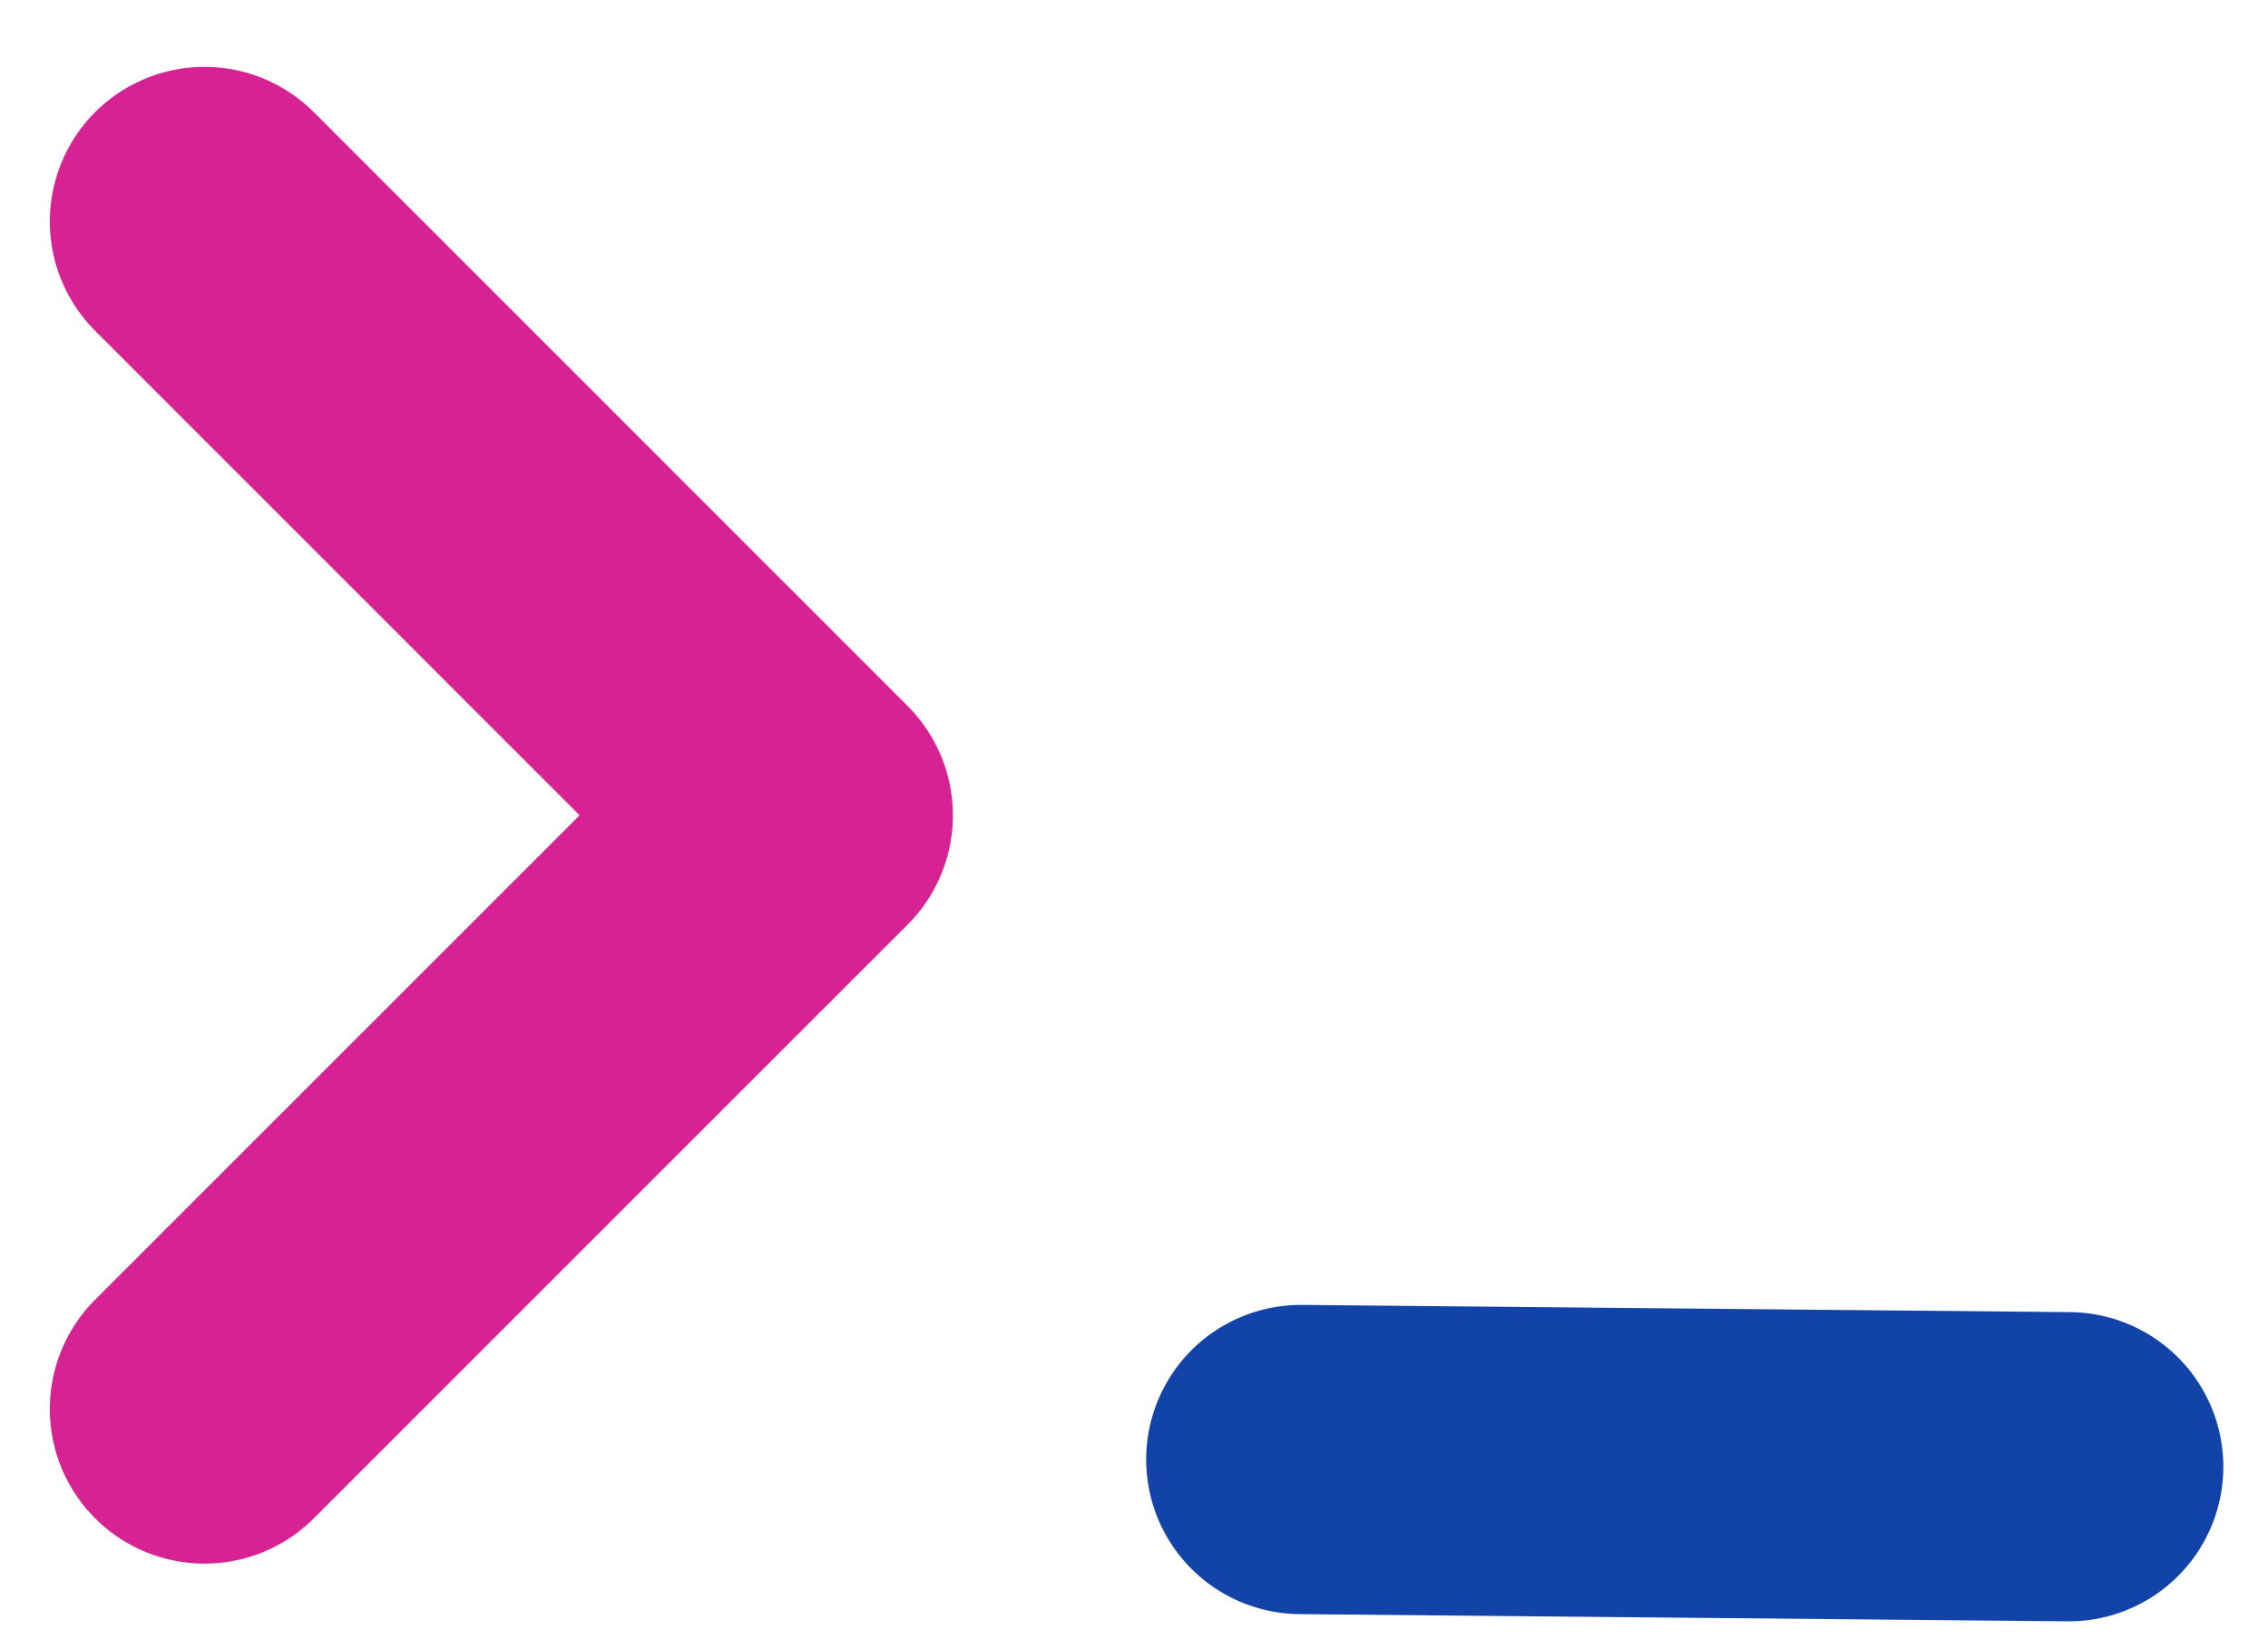 <?xml version="1.0" encoding="UTF-8"?> <svg xmlns="http://www.w3.org/2000/svg" width="33" height="24" viewBox="0 0 33 24" fill="none"><path d="m2.975 20.505 8.64-8.64-8.64-8.642" stroke="#D62293" stroke-width="4.5" stroke-linecap="round" stroke-linejoin="round"></path><path d="m30.1 21.345-11.173-.105" stroke="#1243A9" stroke-width="4.5" stroke-linecap="round" stroke-linejoin="round"></path></svg> 